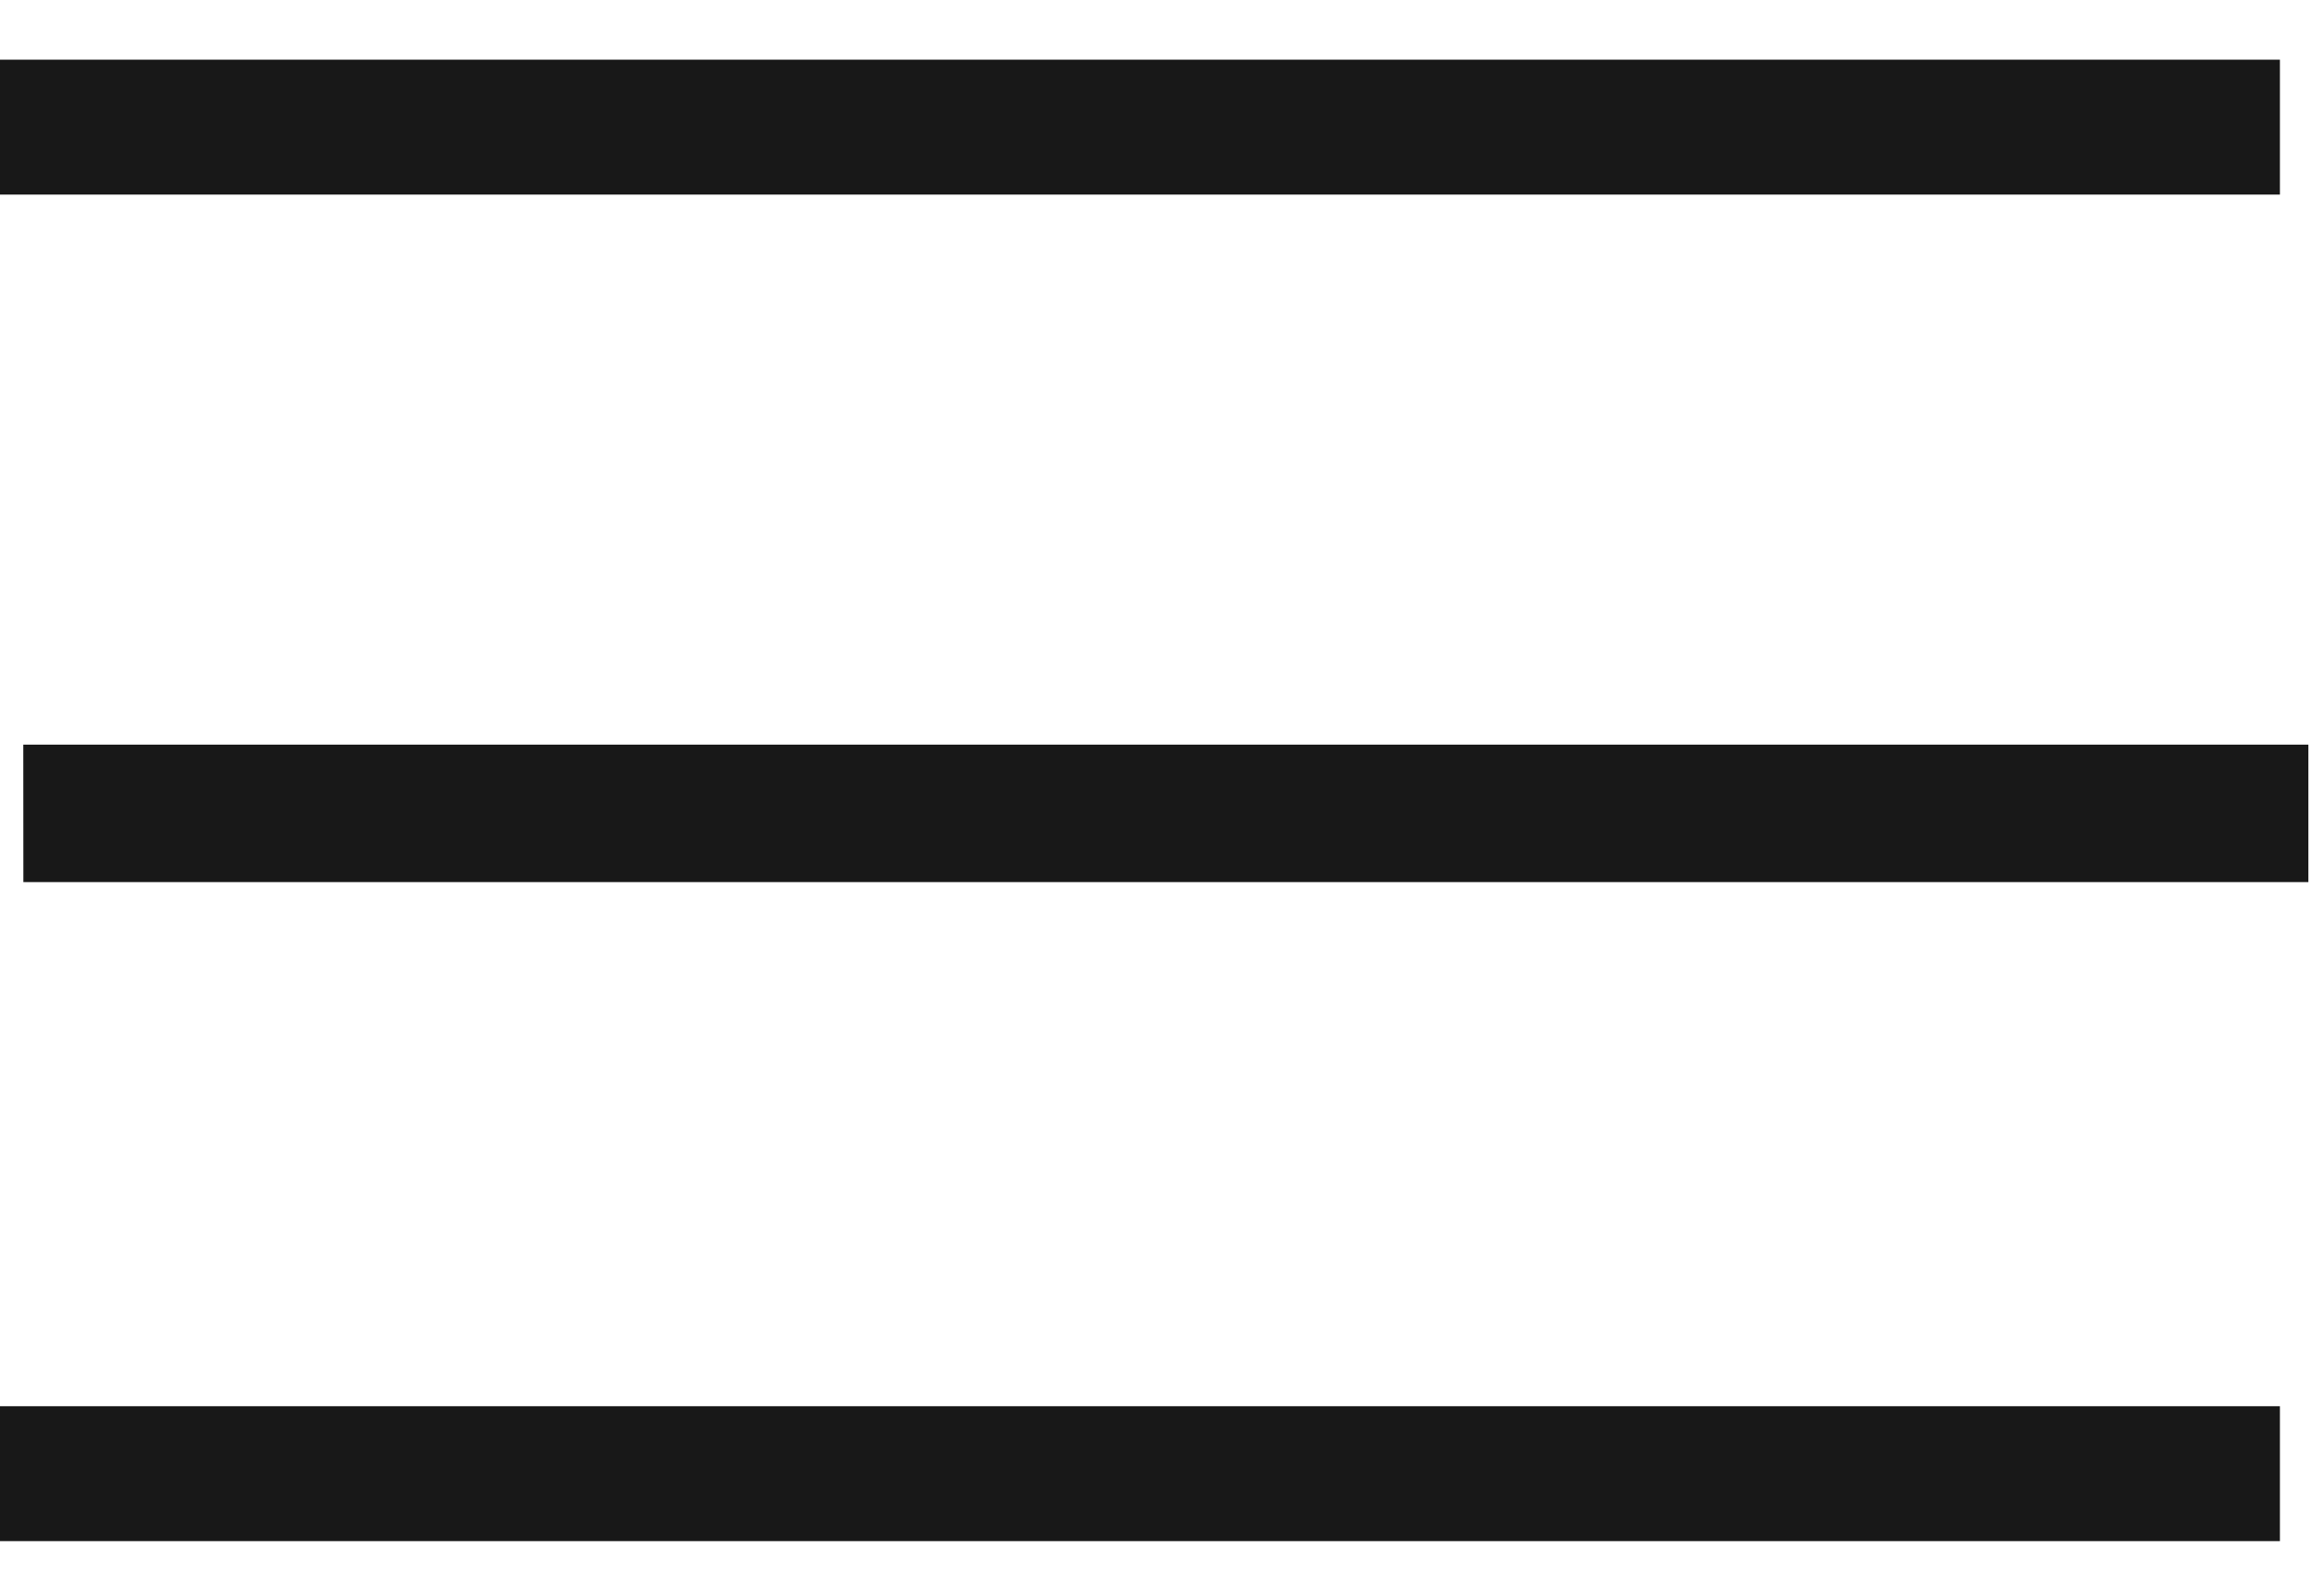 <svg xmlns="http://www.w3.org/2000/svg" width="28" height="19" viewBox="0 0 28 19"><g><g><path fill="#181818" d="M0 .719h27.469v1.625H0z"/></g><g><path fill="#181818" d="M.281 8.969h27.531v1.656H.282z"/></g><g><path fill="#181818" d="M0 16.938h27.469v1.625H0z"/></g></g></svg>